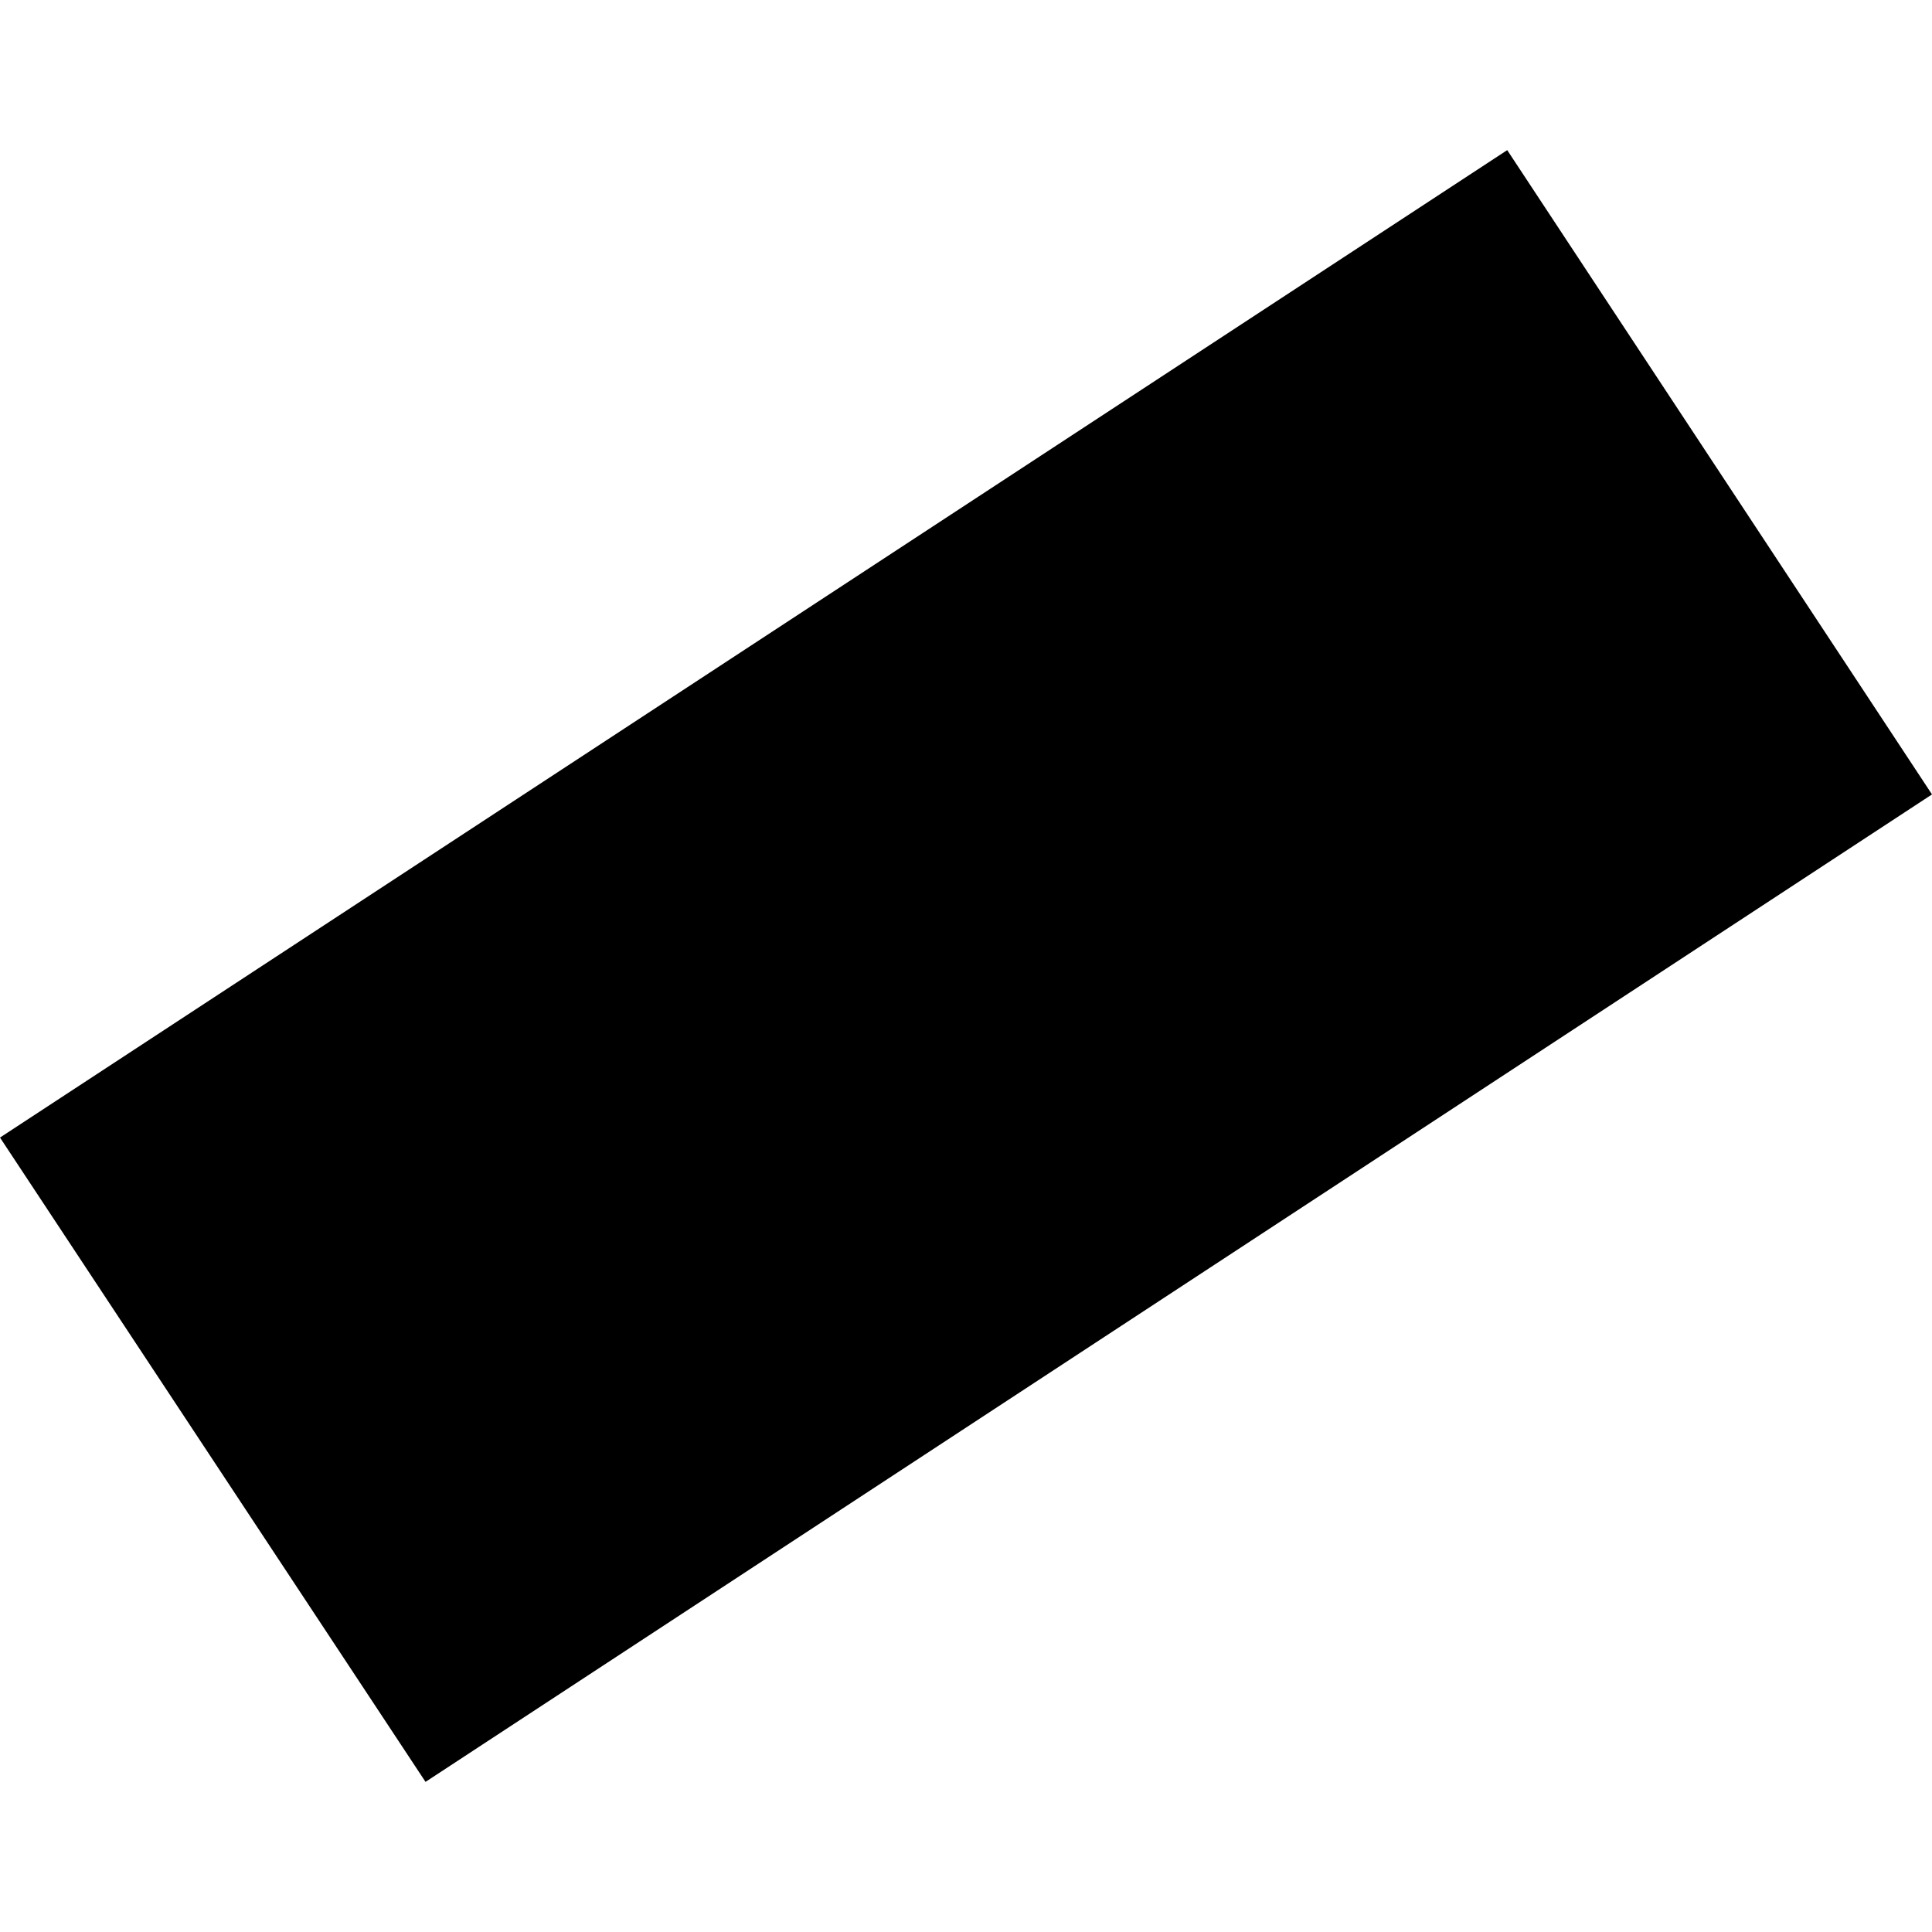 <?xml version="1.0" encoding="utf-8" standalone="no"?>
<!DOCTYPE svg PUBLIC "-//W3C//DTD SVG 1.1//EN"
  "http://www.w3.org/Graphics/SVG/1.1/DTD/svg11.dtd">
<!-- Created with matplotlib (https://matplotlib.org/) -->
<svg height="288pt" version="1.1" viewBox="0 0 288 288" width="288pt" xmlns="http://www.w3.org/2000/svg" xmlns:xlink="http://www.w3.org/1999/xlink">
 <defs>
  <style type="text/css">
*{stroke-linecap:butt;stroke-linejoin:round;}
  </style>
 </defs>
 <g id="figure_1">
  <g id="patch_1">
   <path d="M 0 288 
L 288 288 
L 288 0 
L 0 0 
z
" style="fill:none;opacity:0;"/>
  </g>
  <g id="axes_1">
   <g id="PatchCollection_1">
    <path clip-path="url(#pc76d4add10)" d="M 0 169.575 
L 63.432 265.621 
L 288 118.423 
L 224.679 22.379 
L 0 169.575 
"/>
   </g>
  </g>
 </g>
 <defs>
  <clipPath id="pc76d4add10">
   <rect height="243.243" width="288" x="0" y="22.379"/>
  </clipPath>
 </defs>
</svg>
